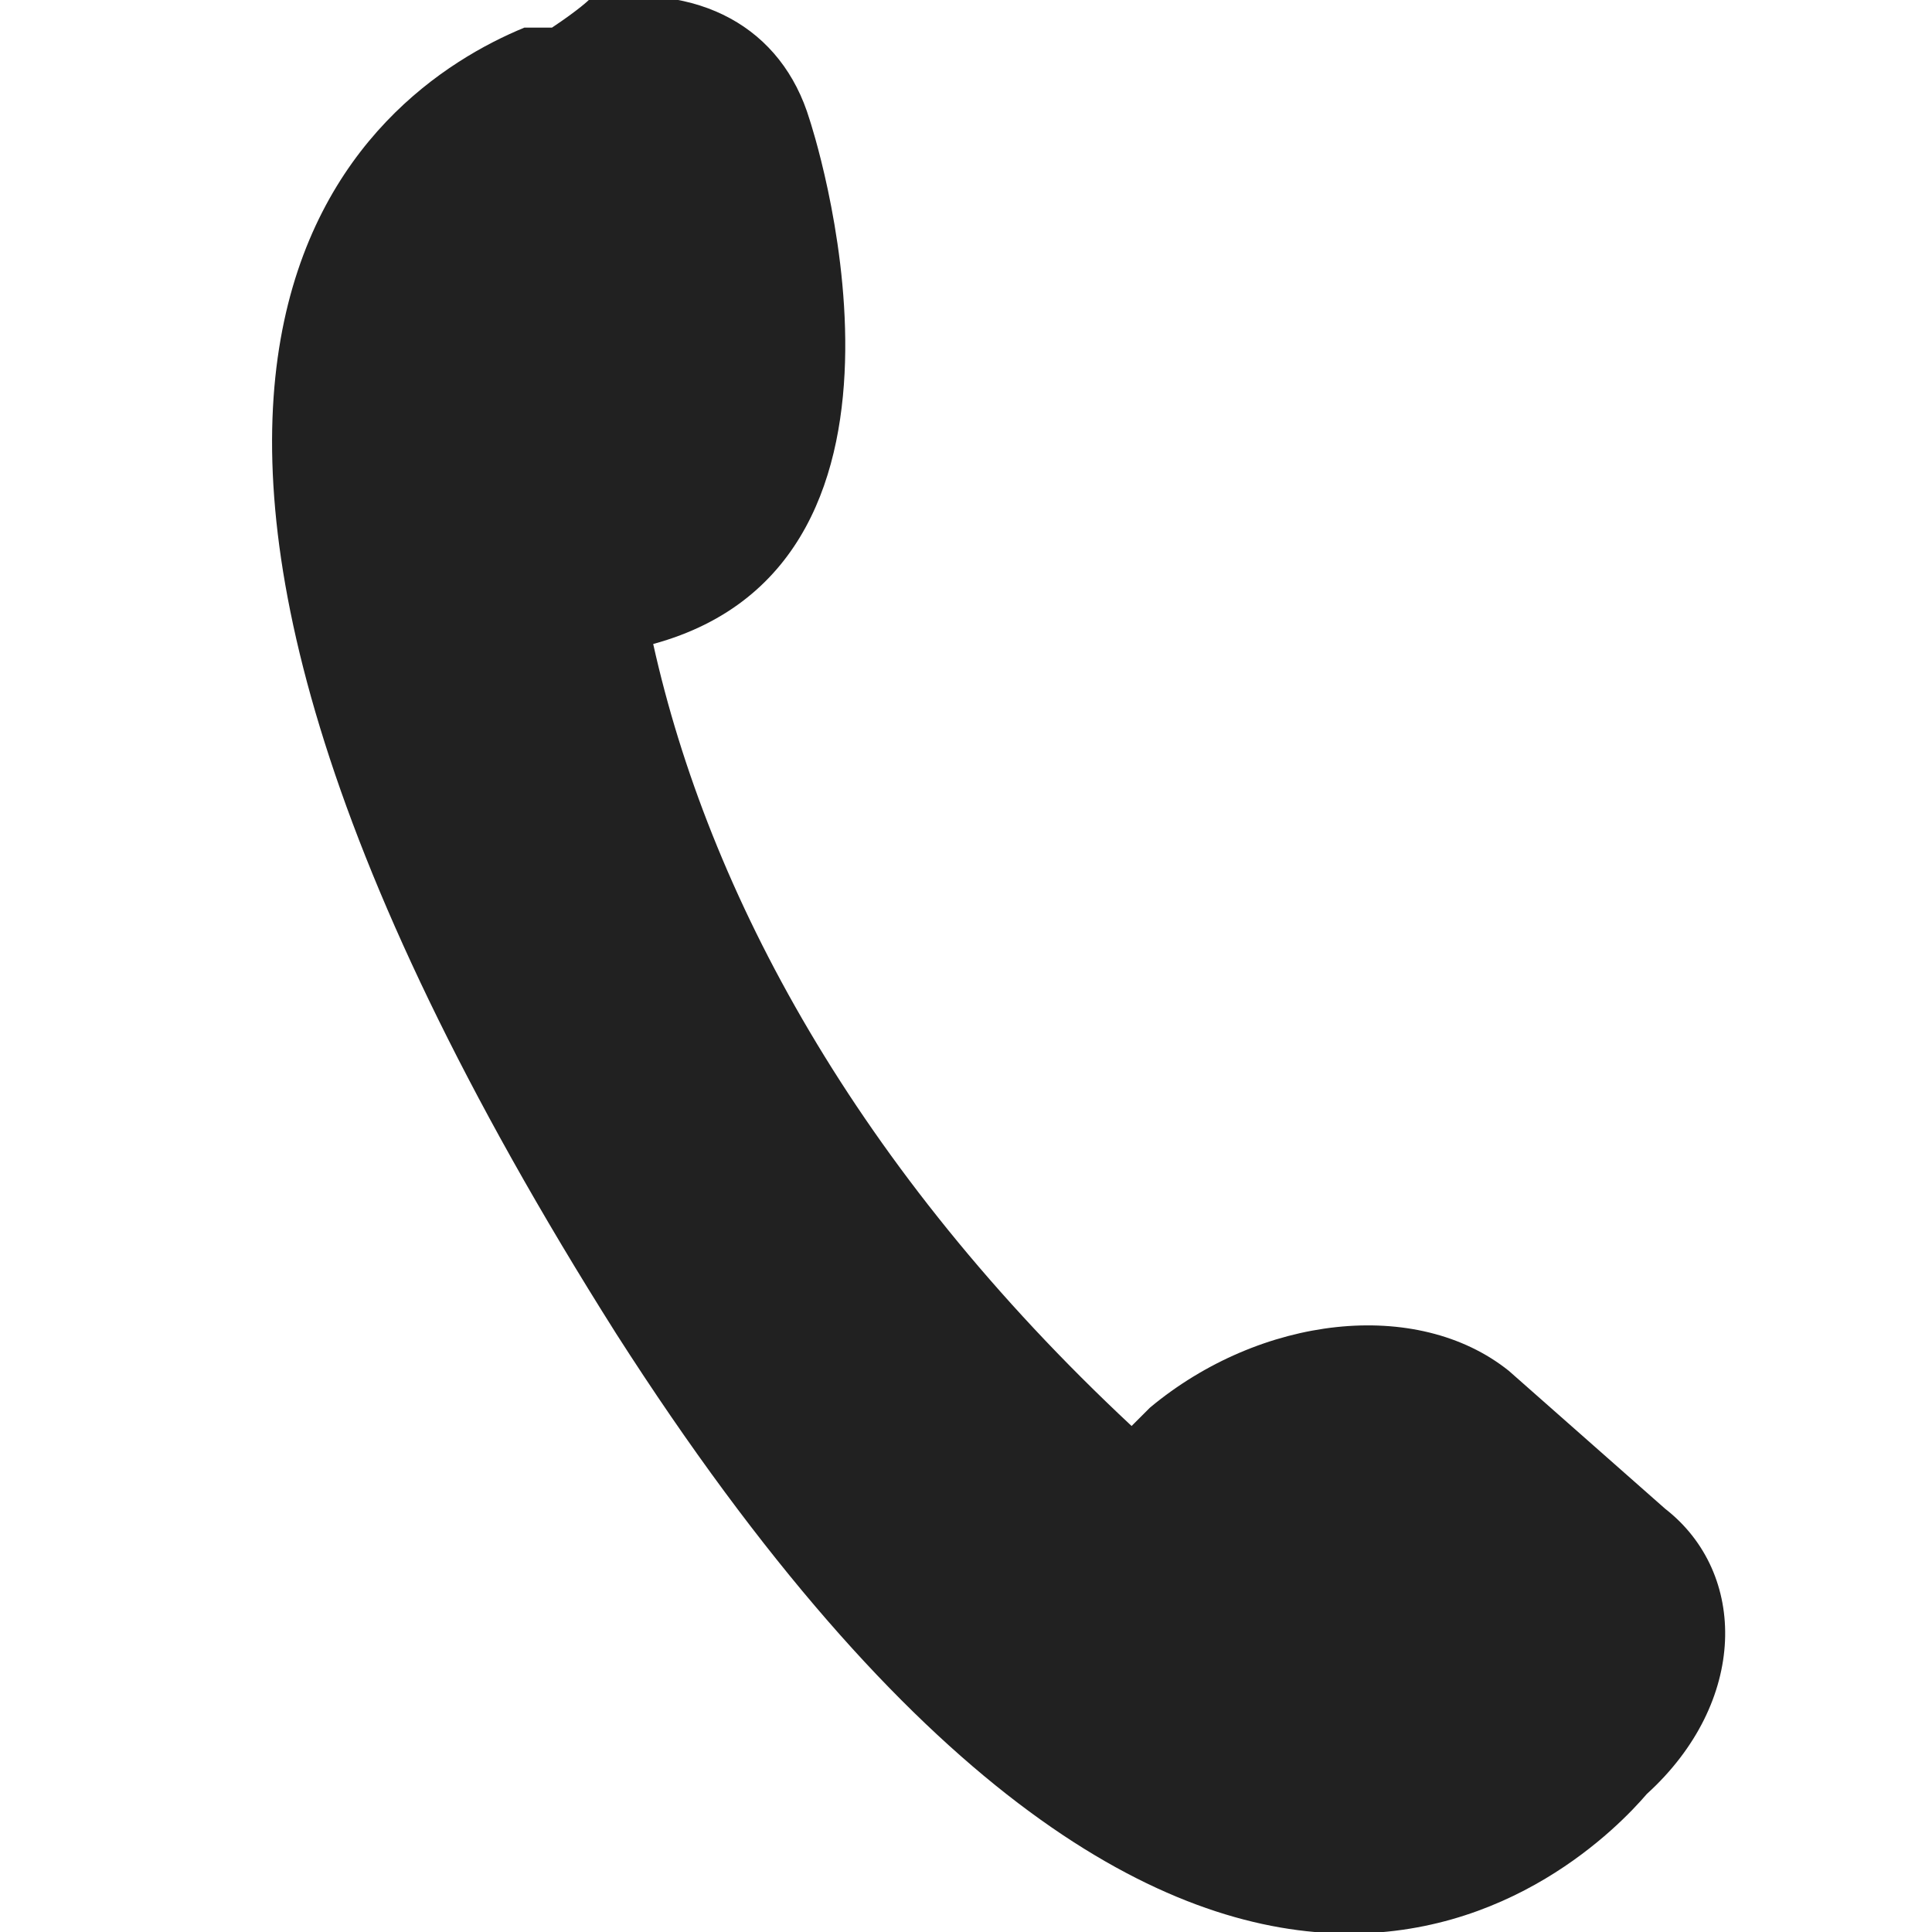 <?xml version="1.0" encoding="utf-8"?>
<!-- Generator: Adobe Illustrator 25.4.1, SVG Export Plug-In . SVG Version: 6.00 Build 0)  -->
<svg version="1.1" id="Calque_1" xmlns="http://www.w3.org/2000/svg" xmlns:xlink="http://www.w3.org/1999/xlink" x="0px" y="0px"
	 viewBox="0 0 21 21" style="enable-background:new 0 0 21 21;" xml:space="preserve">
<style type="text/css">
	.st0{fill:#212121;}
</style>
<path class="st0" d="M7.1,7L7.1,7c0.6,2.7,2.2,5.7,5.2,8.5l0.2-0.2c1.2-1,2.9-1.2,3.9-0.4l1.7,1.5c0.9,0.7,0.9,2.1-0.2,3.1
	c-0.6,0.7-4.8,5-11.2-5C0,3.9,4,1,5.7,0.3l0,0c0,0,0,0,0.1,0h0.1c0,0,0,0,0.1,0C6.3,0.1,6.4,0,6.4,0l0,0c1.2-0.2,2.1,0.3,2.4,1.3
	C8.8,1.3,10.4,6.1,7.1,7L7.1,7z"/>
</svg>
